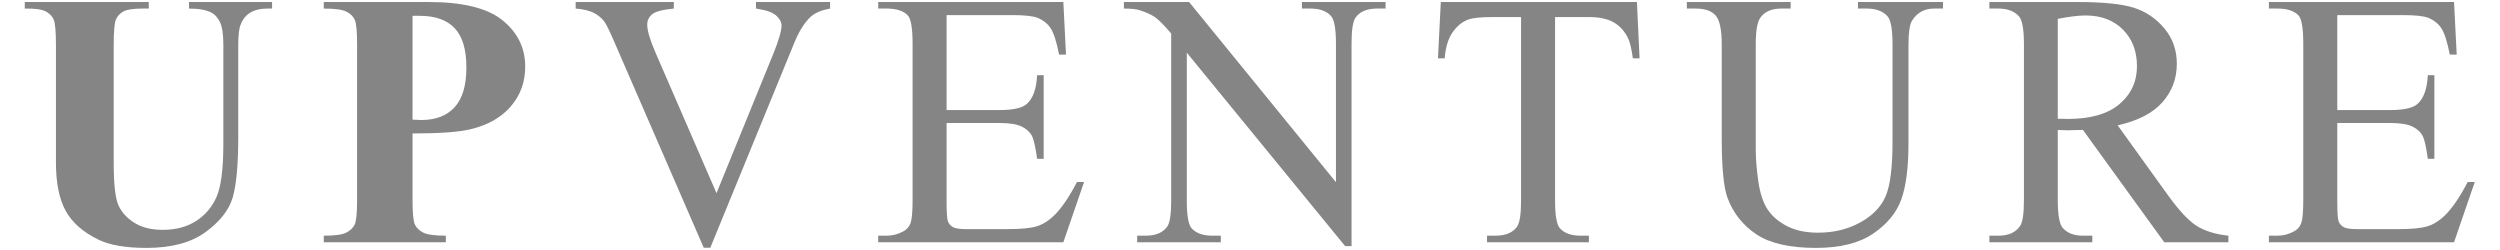 <?xml version="1.0" encoding="UTF-8" standalone="no"?>
<!DOCTYPE svg PUBLIC "-//W3C//DTD SVG 1.1//EN" "http://www.w3.org/Graphics/SVG/1.1/DTD/svg11.dtd">
<svg width="100%" height="100%" viewBox="0 0 310 31" version="1.1" xmlns="http://www.w3.org/2000/svg" xmlns:xlink="http://www.w3.org/1999/xlink" xml:space="preserve" xmlns:serif="http://www.serif.com/" style="fill-rule:evenodd;clip-rule:evenodd;stroke-linejoin:round;stroke-miterlimit:2;">
    <g transform="matrix(0.819,0,0,0.628,-22.605,-13.206)">
        <path d="M31.351,21.424L50.126,21.424L50.126,22.719L49.188,22.719C47.775,22.719 46.805,22.911 46.277,23.296C45.75,23.681 45.374,24.211 45.151,24.887C44.927,25.564 44.816,27.255 44.816,29.96L44.816,53.188C44.816,57.432 45.061,60.242 45.553,61.618C46.045,62.994 46.854,64.137 47.981,65.047C49.107,65.956 50.529,66.411 52.245,66.411C54.212,66.411 55.889,65.834 57.275,64.679C58.66,63.525 59.698,61.933 60.386,59.904C61.074,57.875 61.419,54.342 61.419,49.305L61.419,29.96C61.419,27.838 61.249,26.322 60.909,25.412C60.569,24.503 60.14,23.873 59.622,23.523C58.817,22.987 57.681,22.719 56.215,22.719L56.215,21.424L68.795,21.424L68.795,22.719L68.044,22.719C67.025,22.719 66.175,22.987 65.496,23.523C64.816,24.06 64.325,24.864 64.021,25.937C63.788,26.683 63.672,28.024 63.672,29.96L63.672,47.975C63.672,53.549 63.39,57.572 62.827,60.044C62.264,62.516 60.891,64.79 58.71,66.866C56.528,68.941 53.551,69.979 49.778,69.979C46.631,69.979 44.199,69.431 42.482,68.335C40.139,66.842 38.485,64.93 37.52,62.598C36.554,60.266 36.071,57.129 36.071,53.188L36.071,29.96C36.071,27.231 35.955,25.535 35.723,24.87C35.49,24.205 35.088,23.675 34.516,23.278C33.943,22.882 32.888,22.695 31.351,22.719L31.351,21.424Z" style="fill:rgb(133,133,133);fill-rule:nonzero;"/>
        <path d="M90.06,47.381L90.06,60.534C90.06,63.099 90.181,64.714 90.422,65.379C90.663,66.044 91.093,66.574 91.71,66.971C92.326,67.367 93.457,67.565 95.103,67.565L95.103,68.86L76.622,68.86L76.622,67.565C78.303,67.565 79.443,67.361 80.042,66.953C80.641,66.545 81.061,66.014 81.302,65.361C81.544,64.708 81.664,63.099 81.664,60.534L81.664,29.75C81.664,27.185 81.544,25.57 81.302,24.905C81.061,24.24 80.636,23.71 80.028,23.313C79.42,22.917 78.285,22.719 76.622,22.719L76.622,21.424L92.474,21.424C97.695,21.424 101.442,22.637 103.713,25.062C105.984,27.488 107.119,30.519 107.119,34.158C107.119,37.236 106.386,39.871 104.92,42.063C103.453,44.256 101.433,45.748 98.858,46.541C97.123,47.101 94.191,47.381 90.06,47.381ZM90.06,24.153L90.06,44.652C90.65,44.699 91.097,44.722 91.401,44.722C93.583,44.722 95.264,43.877 96.444,42.186C97.624,40.495 98.214,37.877 98.214,34.333C98.214,30.811 97.624,28.234 96.444,26.602C95.264,24.969 93.502,24.153 91.16,24.153L90.06,24.153Z" style="fill:rgb(133,133,133);fill-rule:nonzero;"/>
        <path d="M153.276,21.424L153.276,22.719C151.988,23.022 151.013,23.558 150.352,24.328C149.404,25.47 148.564,27.22 147.831,29.575L135.143,69.944L134.151,69.944L120.525,29.05C119.828,26.951 119.336,25.669 119.05,25.202C118.603,24.479 118.053,23.914 117.4,23.506C116.748,23.098 115.867,22.835 114.758,22.719L114.758,21.424L129.618,21.424L129.618,22.719C127.937,22.928 126.846,23.302 126.346,23.838C125.845,24.374 125.595,25.062 125.595,25.902C125.595,27.068 126.006,28.887 126.828,31.359L136.082,59.17L144.665,31.709C145.506,29.004 145.926,27.126 145.926,26.077C145.926,25.4 145.667,24.753 145.148,24.135C144.63,23.517 143.753,23.08 142.52,22.824C142.43,22.8 142.278,22.765 142.064,22.719L142.064,21.424L153.276,21.424Z" style="fill:rgb(133,133,133);fill-rule:nonzero;"/>
        <path d="M170.919,24.013L170.919,42.763L178.913,42.763C180.987,42.763 182.373,42.355 183.07,41.539C184,40.466 184.519,38.577 184.626,35.872L185.618,35.872L185.618,52.383L184.626,52.383C184.375,50.074 184.125,48.593 183.875,47.94C183.553,47.124 183.025,46.483 182.292,46.016C181.559,45.55 180.433,45.317 178.913,45.317L170.919,45.317L170.919,60.954C170.919,63.053 170.991,64.329 171.134,64.784C171.277,65.239 171.527,65.6 171.885,65.869C172.243,66.137 172.922,66.271 173.924,66.271L180.093,66.271C182.149,66.271 183.642,66.084 184.572,65.711C185.502,65.338 186.396,64.603 187.254,63.507C188.363,62.061 189.499,59.881 190.661,56.966L191.734,56.966L188.596,68.86L160.566,68.86L160.566,67.565L161.853,67.565C162.712,67.565 163.525,67.297 164.294,66.761C164.866,66.388 165.255,65.828 165.461,65.082C165.667,64.335 165.77,62.808 165.77,60.499L165.77,29.68C165.77,26.671 165.537,24.817 165.072,24.118C164.428,23.185 163.355,22.719 161.853,22.719L160.566,22.719L160.566,21.424L188.596,21.424L188.998,31.814L187.952,31.814C187.576,29.318 187.161,27.604 186.705,26.671C186.249,25.739 185.574,25.027 184.679,24.538C183.964,24.188 182.704,24.013 180.897,24.013L170.919,24.013Z" style="fill:rgb(133,133,133);fill-rule:nonzero;"/>
        <path d="M197.764,21.424L207.634,21.424L229.87,57.001L229.87,29.645C229.87,26.73 229.62,24.911 229.119,24.188C228.458,23.208 227.411,22.719 225.981,22.719L224.72,22.719L224.72,21.424L237.381,21.424L237.381,22.719L236.093,22.719C234.555,22.719 233.464,23.325 232.821,24.538C232.427,25.284 232.231,26.986 232.231,29.645L232.231,69.629L231.265,69.629L207.286,31.429L207.286,60.639C207.286,63.554 207.527,65.373 208.01,66.096C208.689,67.075 209.735,67.565 211.148,67.565L212.436,67.565L212.436,68.86L199.775,68.86L199.775,67.565L201.036,67.565C202.592,67.565 203.691,66.959 204.335,65.746C204.728,65 204.925,63.297 204.925,60.639L204.925,27.651C203.87,26.042 203.07,24.981 202.525,24.468C201.979,23.955 201.179,23.476 200.124,23.033C199.605,22.824 198.819,22.719 197.764,22.719L197.764,21.424Z" style="fill:rgb(133,133,133);fill-rule:nonzero;"/>
        <path d="M275.437,21.424L275.839,32.548L274.82,32.548C274.623,30.589 274.355,29.19 274.015,28.351C273.461,26.998 272.723,26.001 271.802,25.36C270.881,24.718 269.67,24.398 268.168,24.398L263.044,24.398L263.044,60.639C263.044,63.554 263.286,65.373 263.769,66.096C264.448,67.075 265.494,67.565 266.907,67.565L268.168,67.565L268.168,68.86L252.745,68.86L252.745,67.565L254.032,67.565C255.57,67.565 256.661,66.959 257.304,65.746C257.698,65 257.895,63.297 257.895,60.639L257.895,24.398L253.522,24.398C251.824,24.398 250.617,24.561 249.901,24.887C248.972,25.331 248.176,26.182 247.514,27.441C246.853,28.7 246.459,30.403 246.334,32.548L245.315,32.548L245.744,21.424L275.437,21.424Z" style="fill:rgb(133,133,133);fill-rule:nonzero;"/>
        <path d="M308.906,22.719L308.906,21.424L321.781,21.424L321.781,22.719L320.413,22.719C318.982,22.719 317.882,23.5 317.114,25.062C316.738,25.785 316.55,27.464 316.55,30.1L316.55,49.34C316.55,54.097 316.188,57.788 315.464,60.411C314.74,63.035 313.318,65.286 311.199,67.163C309.08,69.04 306.197,69.979 302.549,69.979C298.579,69.979 295.566,69.081 293.51,67.285C291.453,65.49 289.996,63.076 289.138,60.044C288.565,57.969 288.279,54.074 288.279,48.36L288.279,29.82C288.279,26.905 287.971,24.992 287.354,24.083C286.737,23.173 285.74,22.719 284.363,22.719L282.995,22.719L282.995,21.424L298.713,21.424L298.713,22.719L297.318,22.719C295.816,22.719 294.743,23.337 294.1,24.573C293.653,25.412 293.429,27.161 293.429,29.82L293.429,50.494C293.429,52.336 293.559,54.447 293.818,56.826C294.077,59.205 294.547,61.059 295.226,62.388C295.906,63.717 296.885,64.813 298.163,65.676C299.442,66.539 301.011,66.971 302.871,66.971C305.249,66.971 307.377,66.294 309.255,64.942C311.132,63.589 312.415,61.857 313.104,59.747C313.792,57.636 314.136,54.062 314.136,49.025L314.136,29.82C314.136,26.858 313.886,25.004 313.385,24.258C312.688,23.232 311.651,22.719 310.274,22.719L308.906,22.719Z" style="fill:rgb(133,133,133);fill-rule:nonzero;"/>
        <path d="M364.987,68.86L355.277,68.86L342.965,46.681C342.053,46.728 341.311,46.751 340.739,46.751C340.506,46.751 340.256,46.745 339.988,46.734C339.72,46.722 339.442,46.704 339.156,46.681L339.156,60.464C339.156,63.449 339.407,65.303 339.907,66.026C340.587,67.052 341.606,67.565 342.965,67.565L344.387,67.565L344.387,68.86L328.803,68.86L328.803,67.565L330.171,67.565C331.709,67.565 332.808,66.912 333.47,65.606C333.846,64.883 334.033,63.169 334.033,60.464L334.033,29.82C334.033,26.835 333.783,24.981 333.282,24.258C332.585,23.232 331.548,22.719 330.171,22.719L328.803,22.719L328.803,21.424L342.053,21.424C345.916,21.424 348.763,21.792 350.596,22.526C352.429,23.261 353.985,24.613 355.263,26.584C356.542,28.555 357.181,30.904 357.181,33.633C357.181,36.548 356.453,39.078 354.995,41.224C353.538,43.369 351.28,44.885 348.222,45.772L355.733,59.379C357.449,62.505 358.925,64.58 360.159,65.606C361.392,66.632 363.002,67.285 364.987,67.565L364.987,68.86ZM339.156,44.477C339.496,44.477 339.791,44.483 340.042,44.495C340.292,44.506 340.498,44.512 340.658,44.512C344.128,44.512 346.743,43.533 348.504,41.574C350.265,39.615 351.146,37.119 351.146,34.088C351.146,31.126 350.435,28.718 349.014,26.864C347.592,25.01 345.71,24.083 343.368,24.083C342.33,24.083 340.927,24.304 339.156,24.747L339.156,44.477Z" style="fill:rgb(133,133,133);fill-rule:nonzero;"/>
        <path d="M381.477,24.013L381.477,42.763L389.47,42.763C391.545,42.763 392.93,42.355 393.628,41.539C394.558,40.466 395.076,38.577 395.184,35.872L396.176,35.872L396.176,52.383L395.184,52.383C394.933,50.074 394.683,48.593 394.432,47.94C394.111,47.124 393.583,46.483 392.85,46.016C392.117,45.55 390.99,45.317 389.47,45.317L381.477,45.317L381.477,60.954C381.477,63.053 381.549,64.329 381.692,64.784C381.835,65.239 382.085,65.6 382.443,65.869C382.8,66.137 383.48,66.271 384.481,66.271L390.65,66.271C392.707,66.271 394.2,66.084 395.13,65.711C396.06,65.338 396.954,64.603 397.812,63.507C398.921,62.061 400.056,59.881 401.219,56.966L402.292,56.966L399.153,68.86L371.124,68.86L371.124,67.565L372.411,67.565C373.269,67.565 374.083,67.297 374.852,66.761C375.424,66.388 375.813,65.828 376.019,65.082C376.224,64.335 376.327,62.808 376.327,60.499L376.327,29.68C376.327,26.671 376.095,24.817 375.63,24.118C374.986,23.185 373.913,22.719 372.411,22.719L371.124,22.719L371.124,21.424L399.153,21.424L399.556,31.814L398.51,31.814C398.134,29.318 397.718,27.604 397.262,26.671C396.806,25.739 396.131,25.027 395.237,24.538C394.522,24.188 393.261,24.013 391.455,24.013L381.477,24.013Z" style="fill:rgb(133,133,133);fill-rule:nonzero;"/>
    </g>
</svg>

